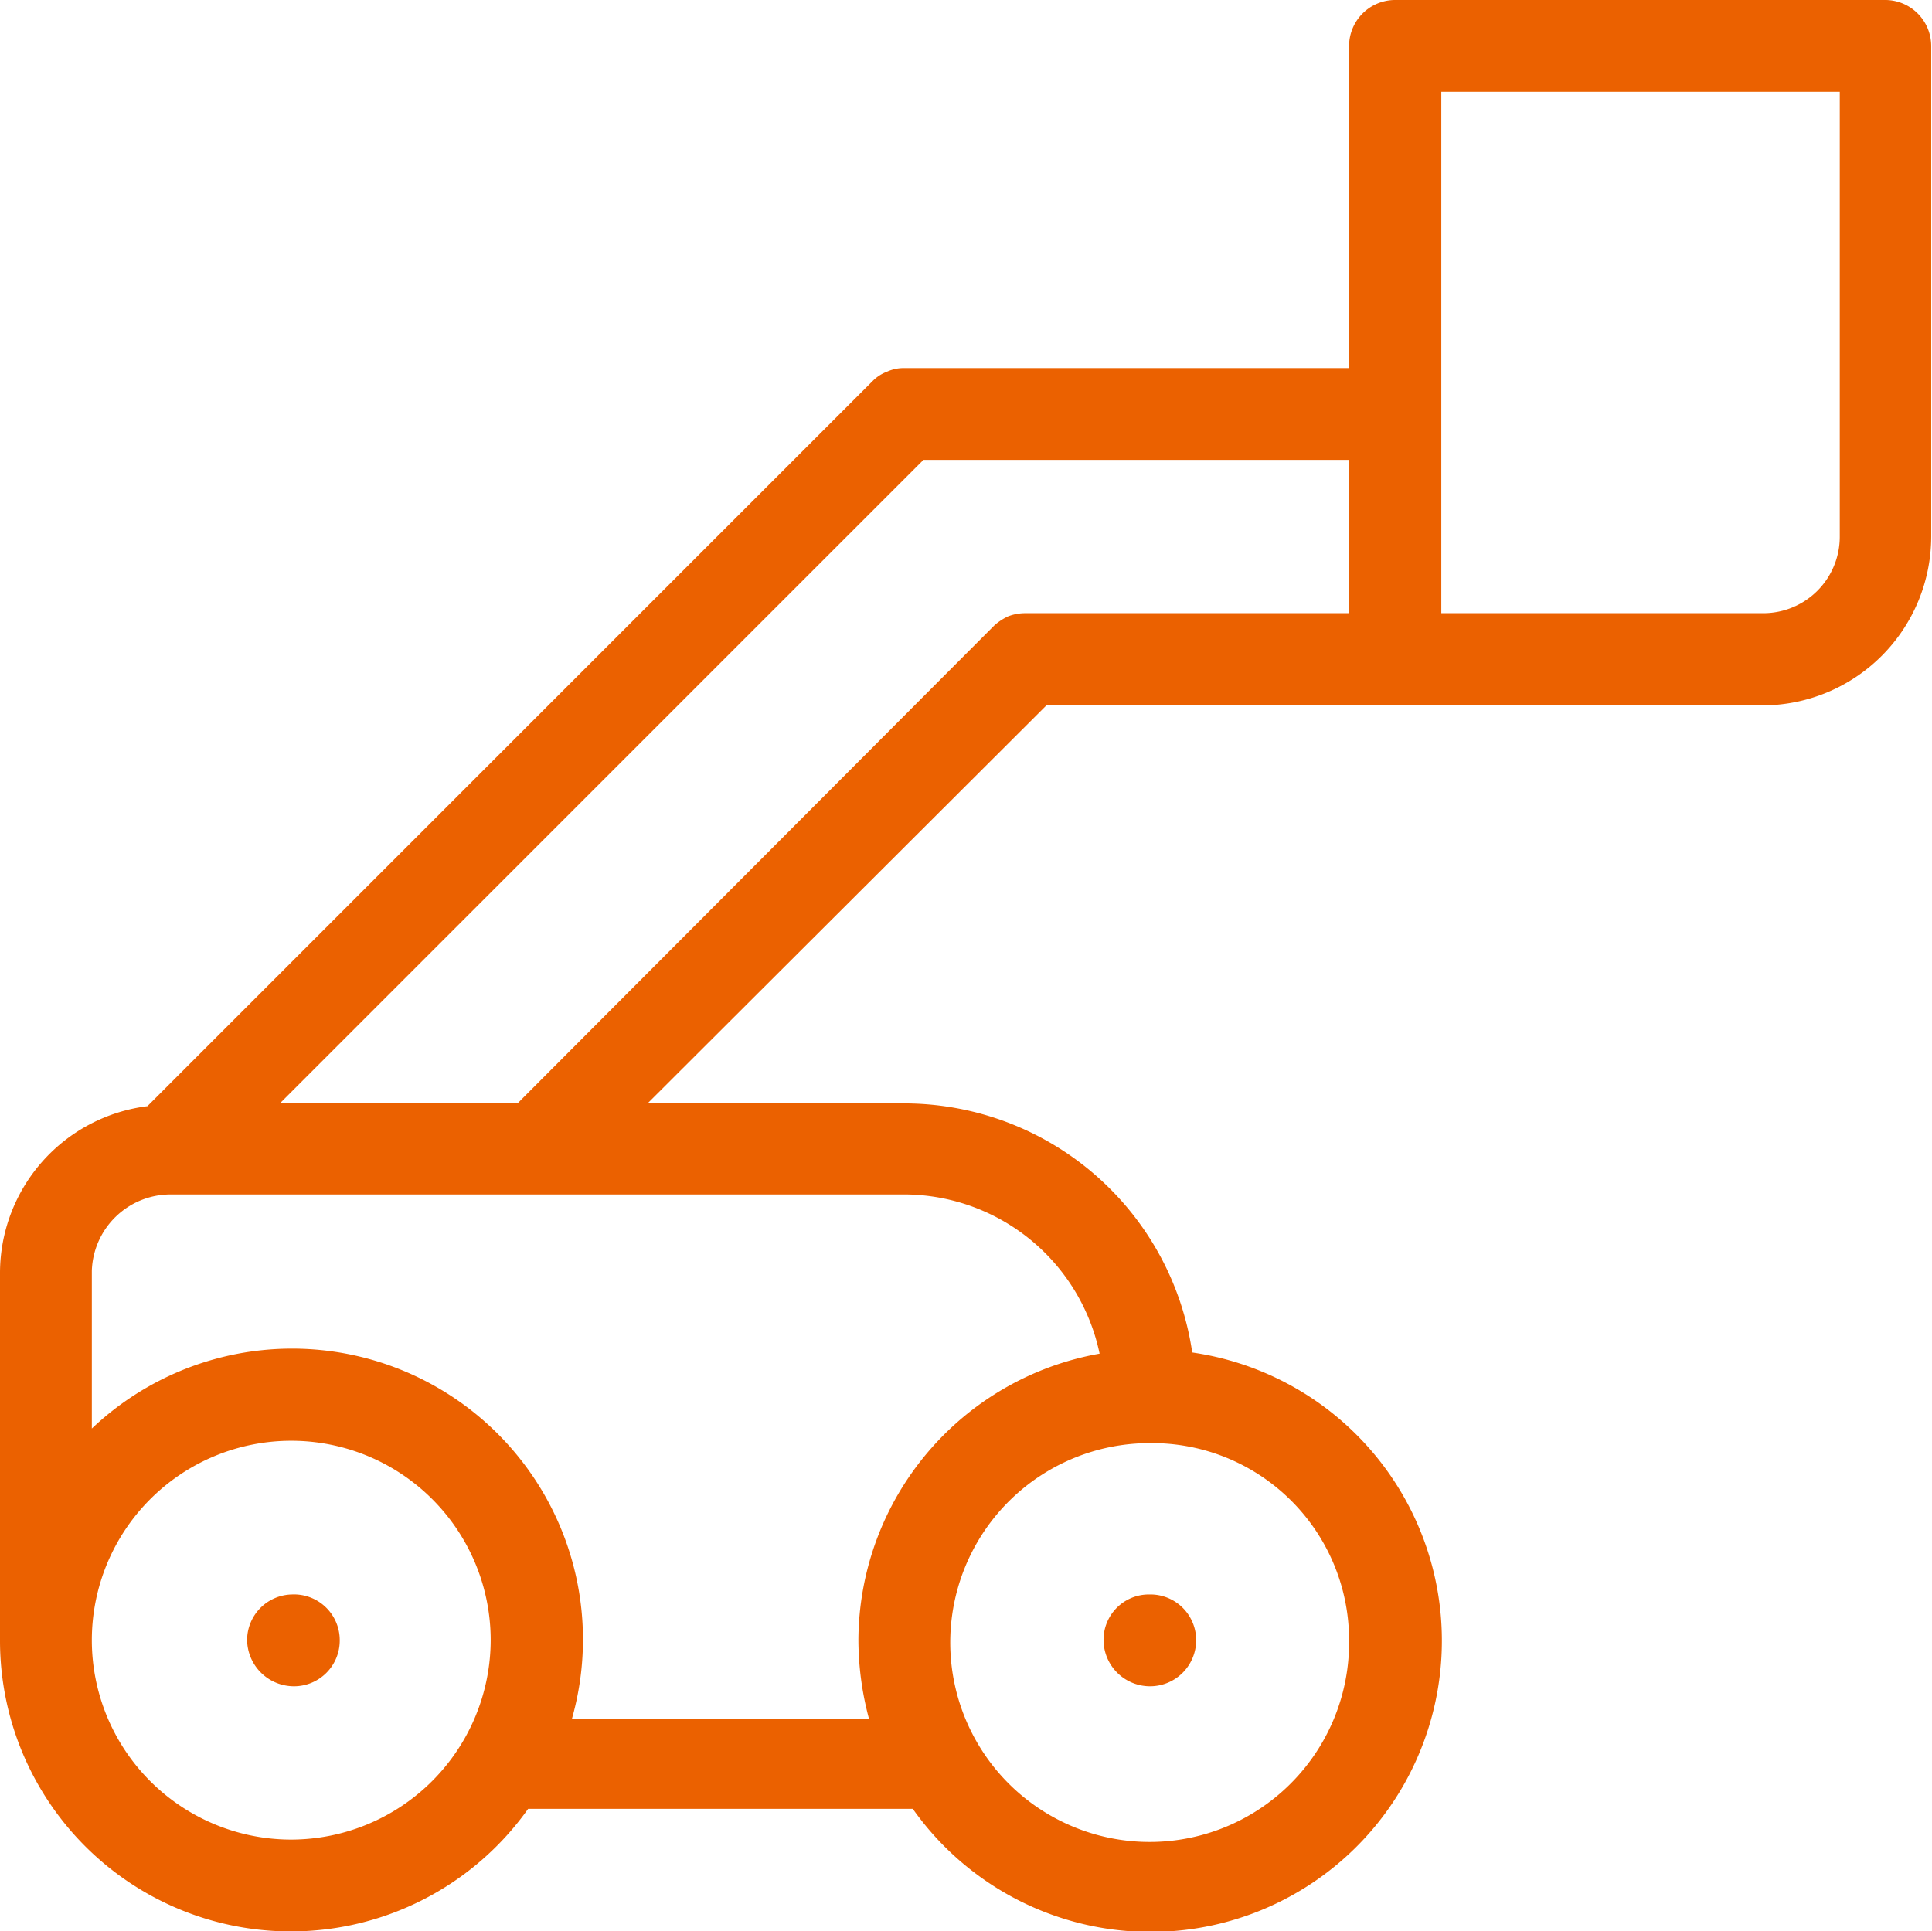 <svg xmlns="http://www.w3.org/2000/svg" viewBox="0 0 49.02 49.01"><defs><style>.cls-1{fill:#eb6100;}</style></defs><g id="Calque_2" data-name="Calque 2"><g id="Calque_1-2" data-name="Calque 1"><path class="cls-1" d="M7.41,40.46h0a1.16,1.16,0,0,0-1.14,1.16,1.19,1.19,0,0,0,1.19,1.17,1.16,1.16,0,0,0,1.16-1.17h0A1.16,1.16,0,0,0,7.41,40.46Z"/><path class="cls-1" d="M29.16,40.46h0A1.15,1.15,0,0,0,28,41.62a1.18,1.18,0,0,0,1.18,1.17,1.17,1.17,0,0,0,1.17-1.17h0a1.16,1.16,0,0,0-1.17-1.16Z"/><path class="cls-1" d="M49,1.17A1.17,1.17,0,0,0,47.85,0H35.4a1.17,1.17,0,0,0-1.17,1.17V9.34H22.92a1,1,0,0,0-.41.09,1,1,0,0,0-.36.23l0,0L3.74,28.07A4.27,4.27,0,0,0,0,32.28H0v9.33H0A7.38,7.38,0,0,0,13.4,45.9h9.76a7.39,7.39,0,1,0,7.09-11.58A7.39,7.39,0,0,0,23,28H16.43L26.55,17.9H44.74A4.29,4.29,0,0,0,49,13.62h0ZM7.39,46.68a5.06,5.06,0,1,1,5.06-5.06A5.07,5.07,0,0,1,7.39,46.68Zm26.84-5.06a5.06,5.06,0,1,1-5.06-5h0A5,5,0,0,1,34.23,41.62ZM27.9,34.35a7.41,7.41,0,0,0-6.12,7.27,7.78,7.78,0,0,0,.27,2H14.51A7.38,7.38,0,0,0,2.33,36.25v-4a2,2,0,0,1,2-1.94H23A5.08,5.08,0,0,1,27.9,34.35ZM7.1,28,23.43,11.67h10.8v3.89H26a1.2,1.2,0,0,0-.42.08,1.41,1.41,0,0,0-.35.23l0,0L13.13,28ZM44.75,15.56H36.57V2.33H46.68V13.61h0A1.94,1.94,0,0,1,44.75,15.56Z"/></g></g></svg>